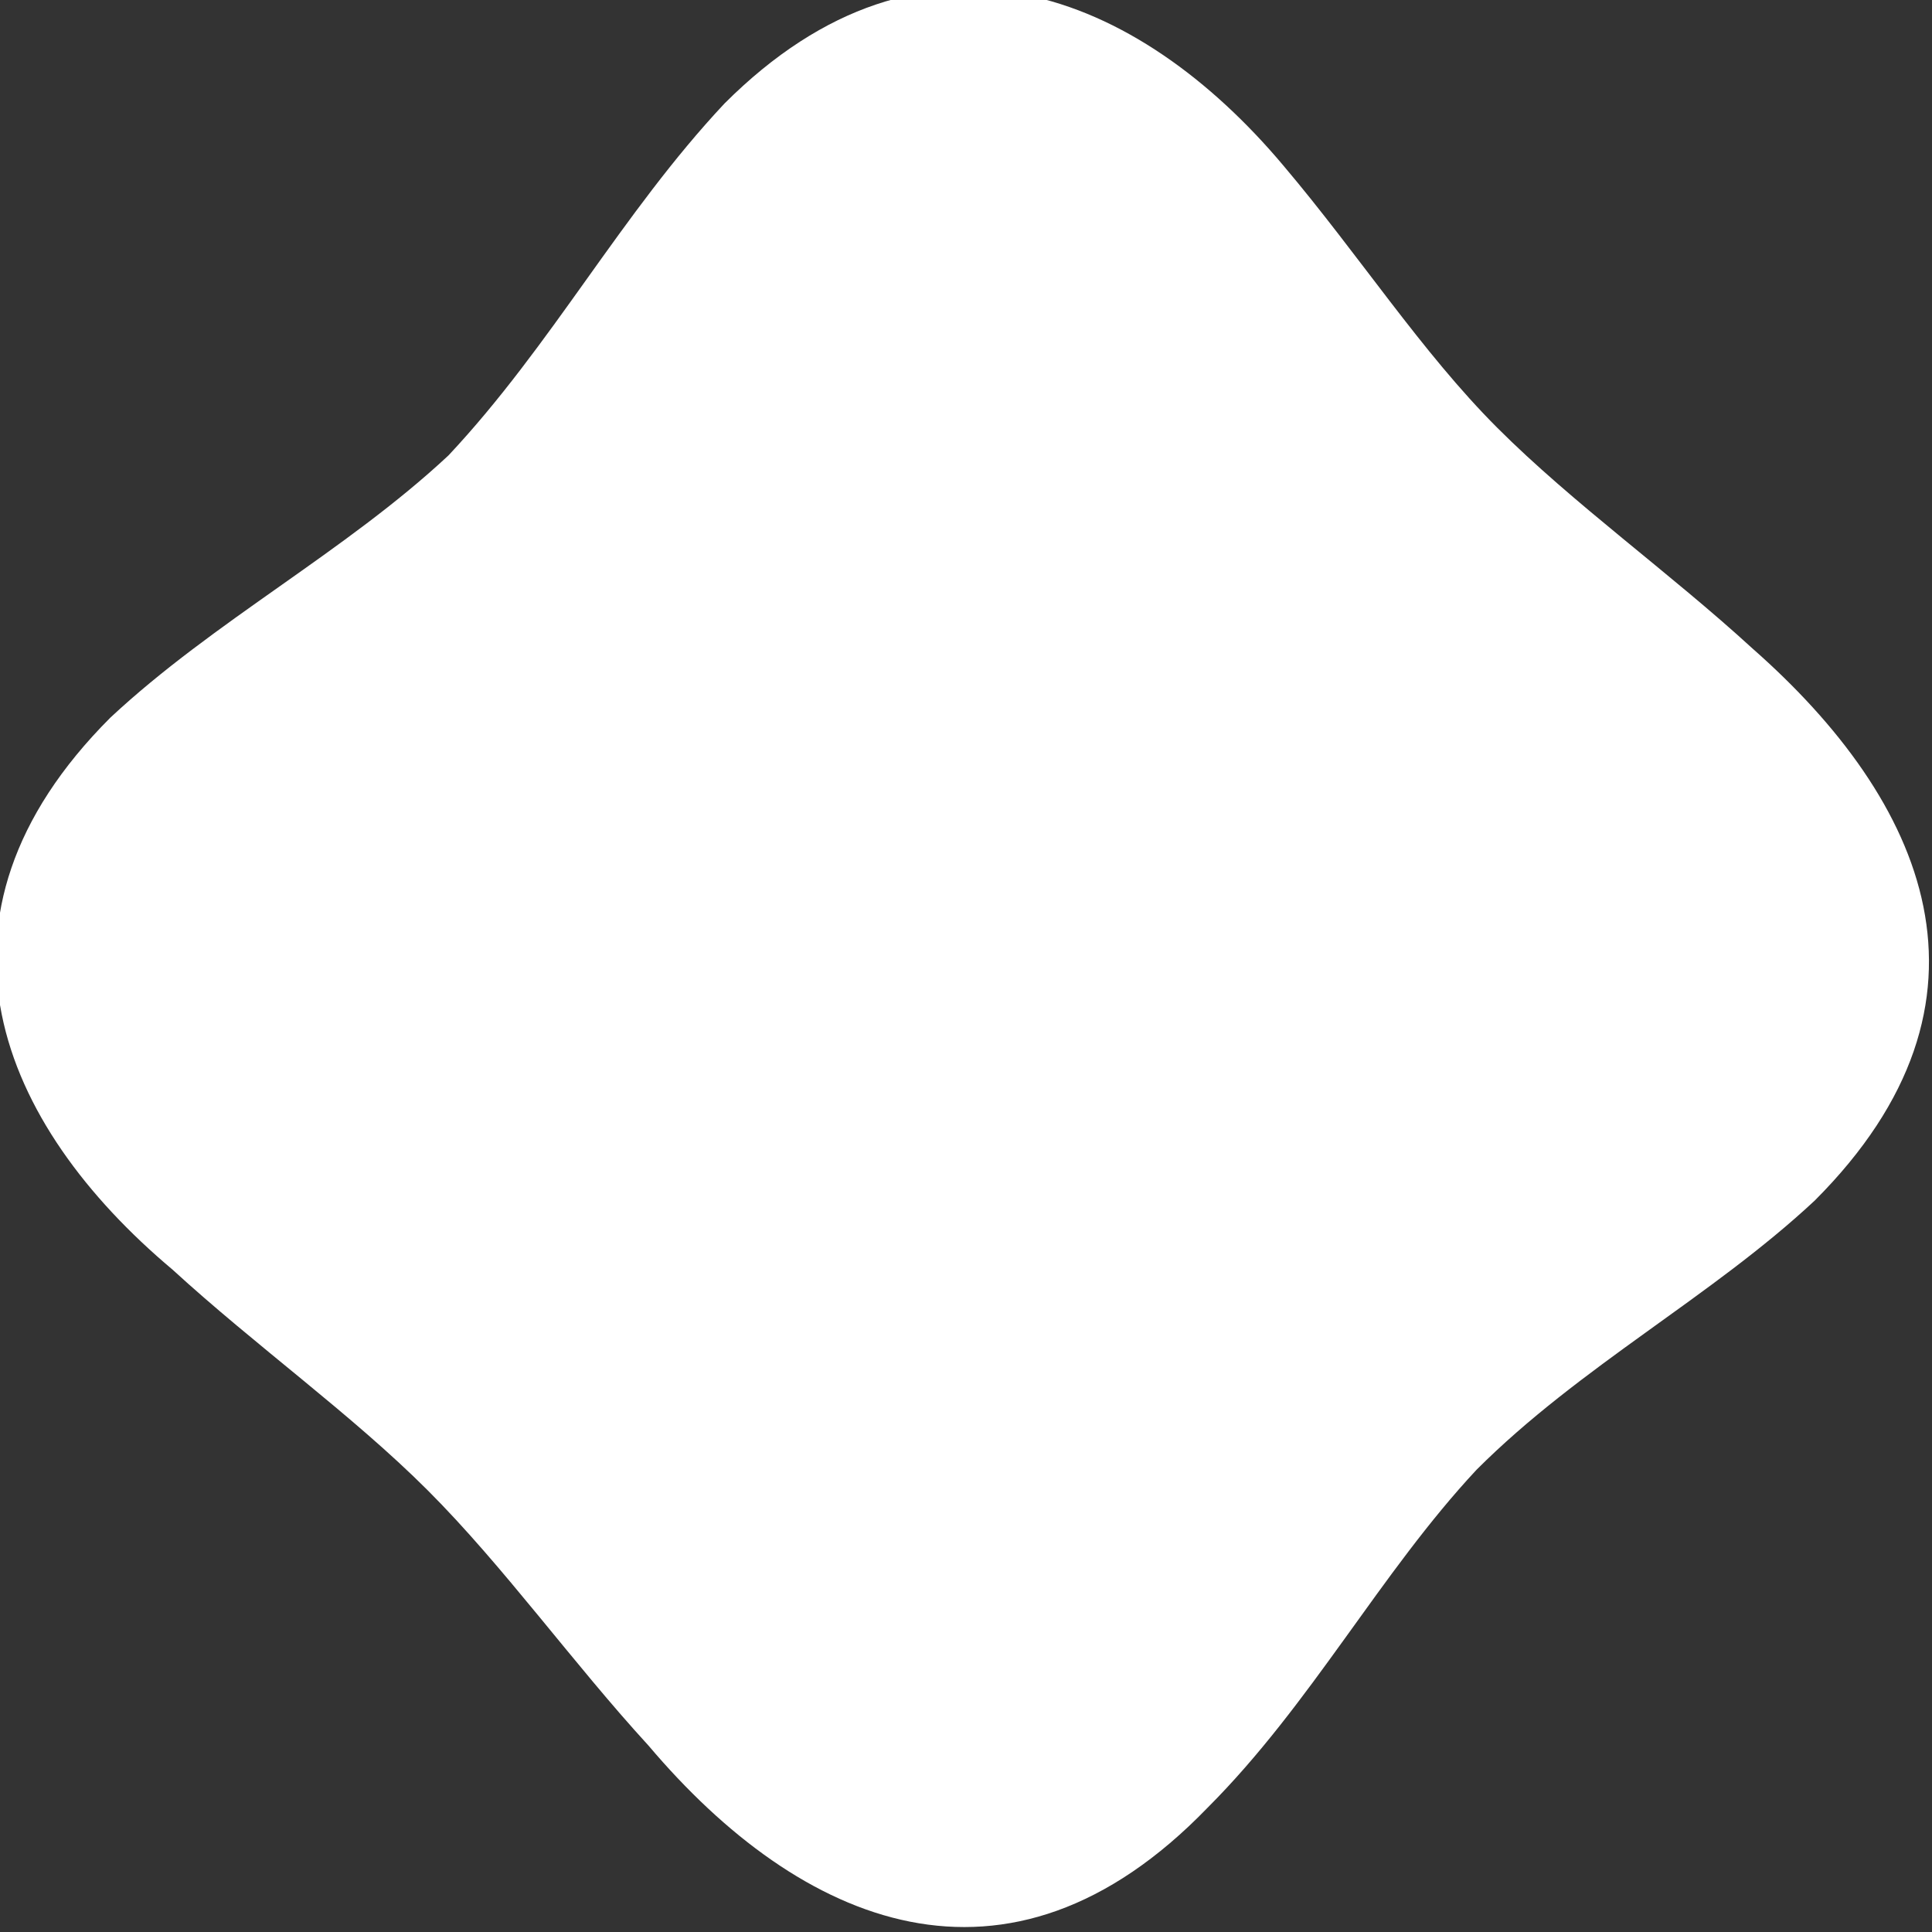 <?xml version="1.0" encoding="UTF-8"?> <!-- Generator: Adobe Illustrator 25.4.1, SVG Export Plug-In . SVG Version: 6.00 Build 0) --> <svg xmlns="http://www.w3.org/2000/svg" xmlns:xlink="http://www.w3.org/1999/xlink" id="Слой_1" x="0px" y="0px" viewBox="0 0 28 28" style="enable-background:new 0 0 28 28;" xml:space="preserve"><rect x="0" y="0" width="28" height="28" fill="#333333" stroke="none"/> <style type="text/css"> .st0{fill:#FFFFFF;} </style> <path class="st0" d="M6.5,6.6C5,8,3.1,9,1.6,10.4c-2.9,2.9-1.6,5.9,0.9,8c1.2,1.1,2.6,2.1,3.7,3.2c1.1,1.1,2.1,2.5,3.2,3.7 c2.2,2.6,5.2,3.9,8.1,0.9c1.5-1.5,2.5-3.4,3.9-4.9c1.5-1.5,3.4-2.5,4.9-3.9c2.9-2.9,1.6-5.8-0.9-8c-1.2-1.1-2.6-2.1-3.7-3.2 c-1.1-1.1-2-2.5-3.1-3.8c-2.1-2.5-5.2-3.8-8.1-0.9C9,3.1,8,5,6.5,6.6L6.5,6.6z"></path> </svg> 